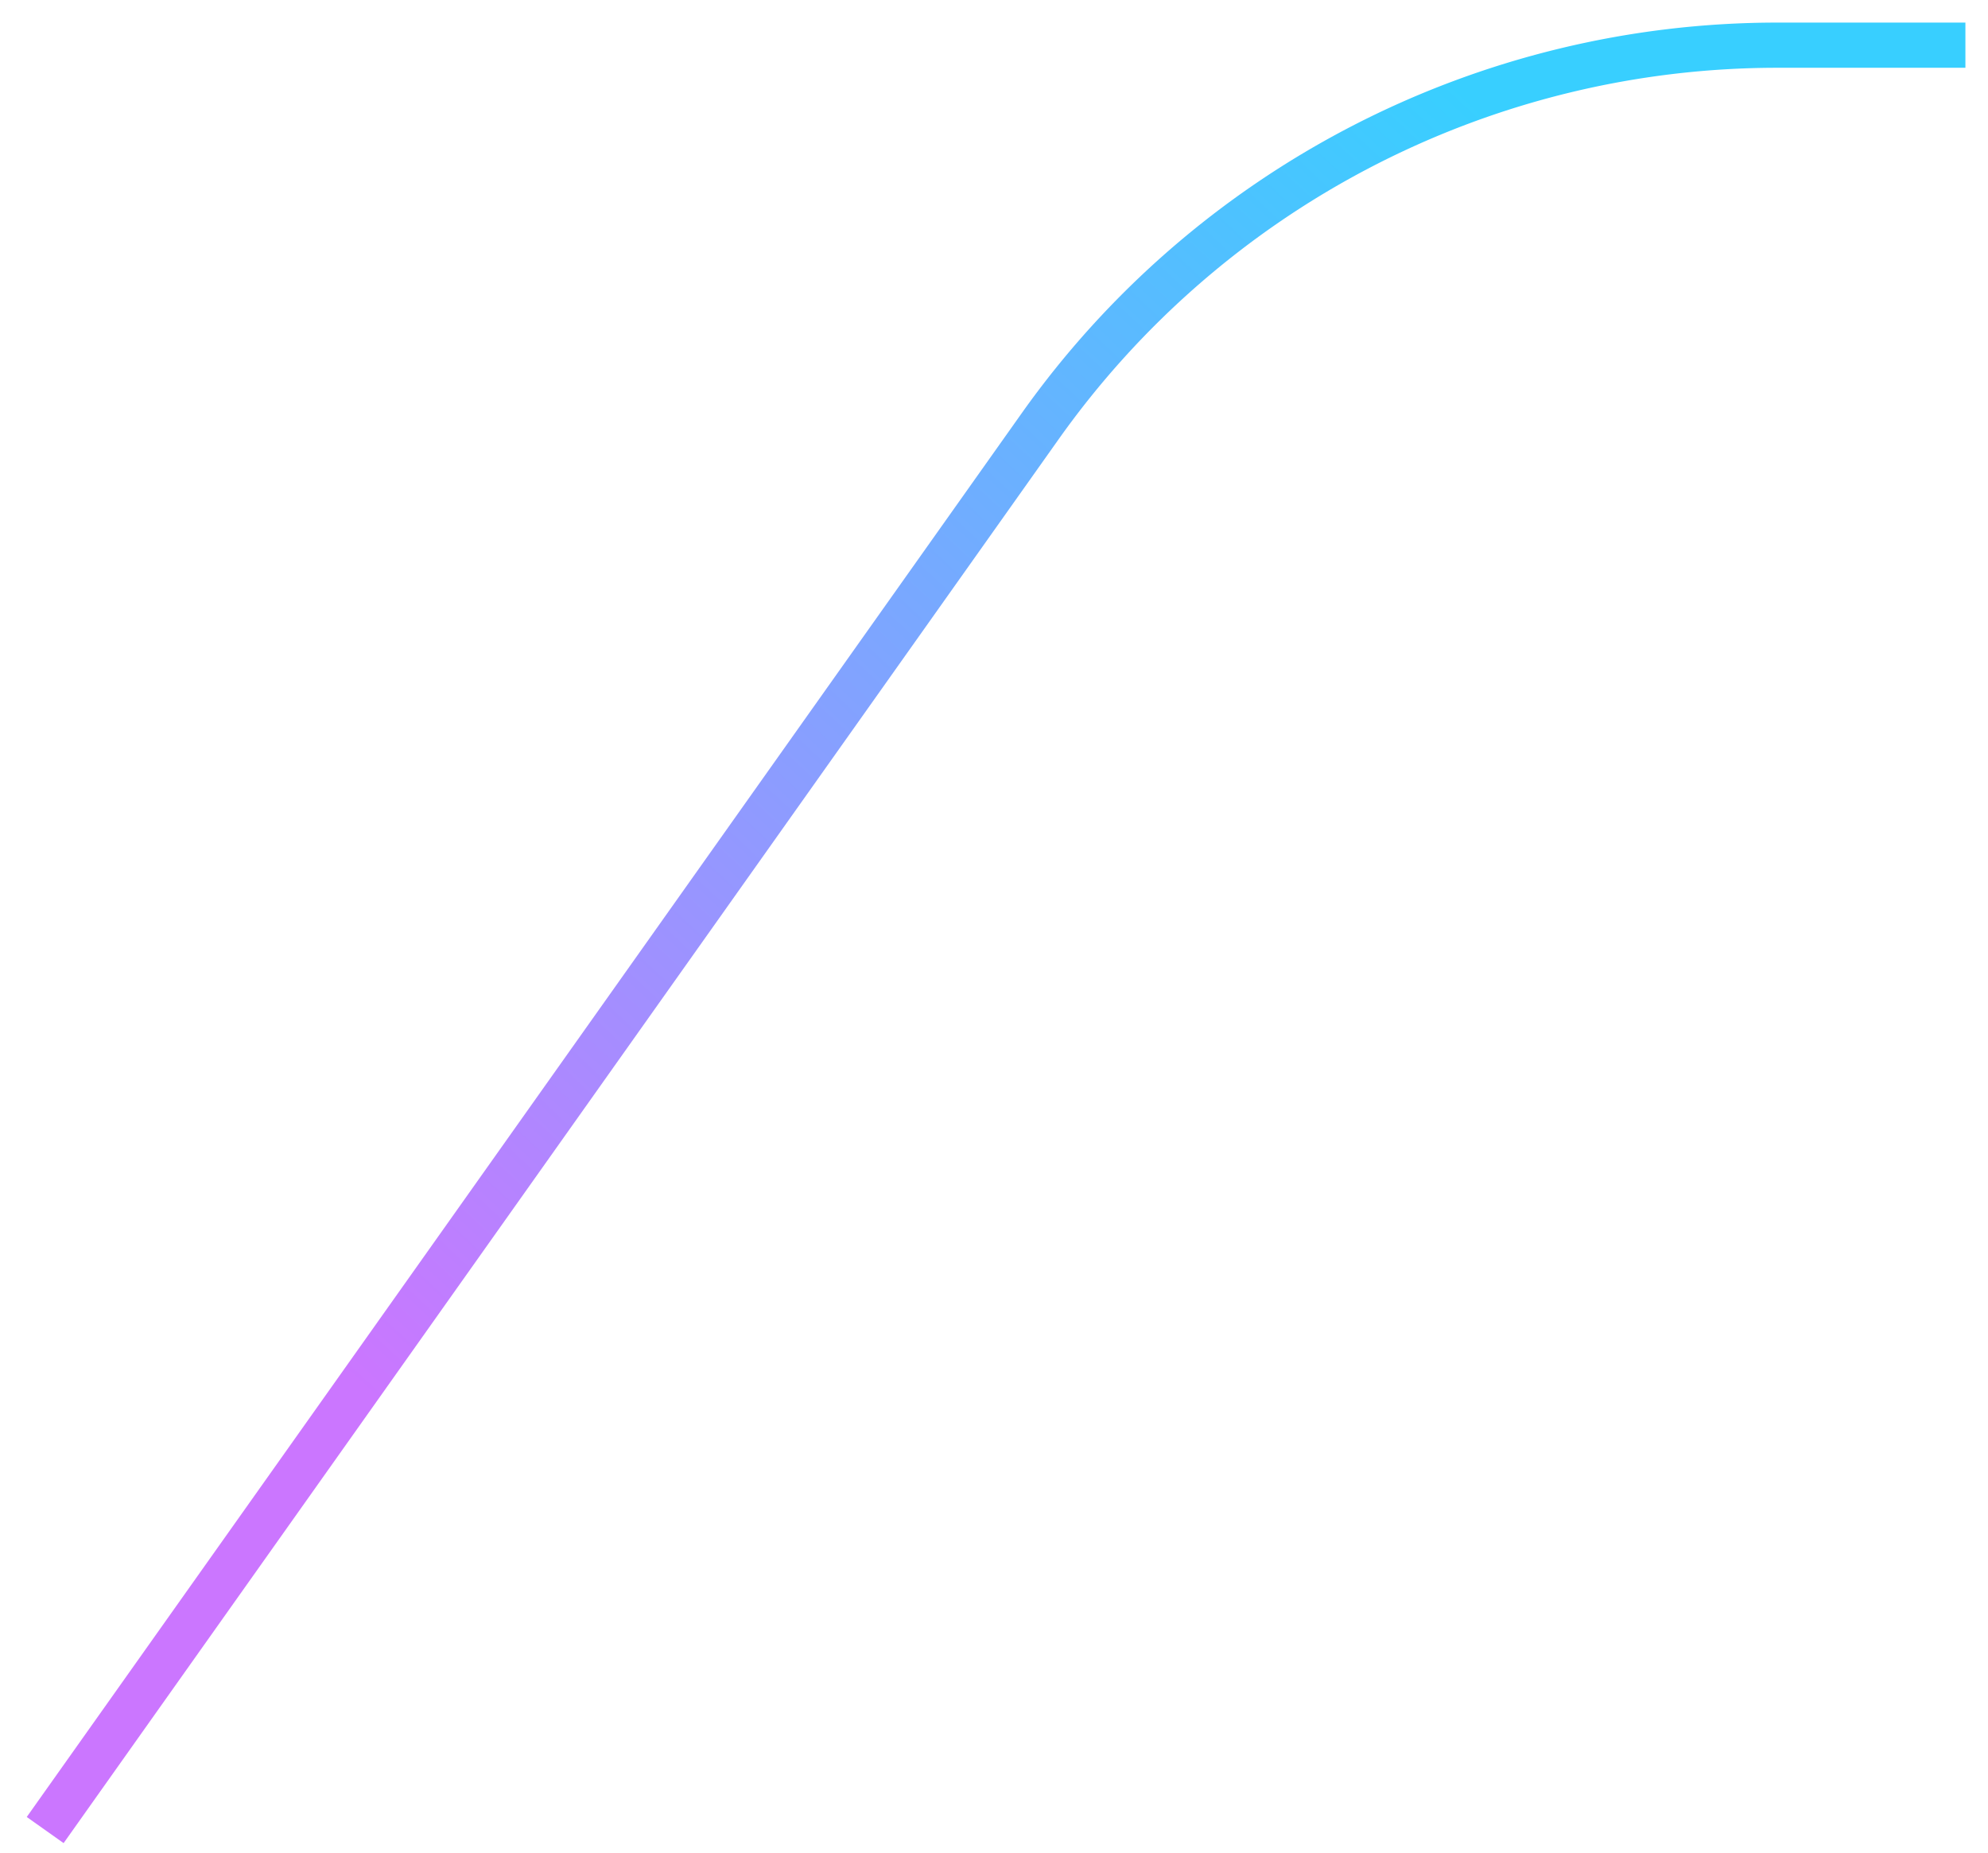 <svg xmlns="http://www.w3.org/2000/svg" width="44" height="41" fill="none" viewBox="0 0 44 41"><path stroke="url(#paint0_linear_3706_22873)" d="M1 40.5 23.021 9.434A20 20 0 0 1 39.338 1H43.5"/><defs><linearGradient id="paint0_linear_3706_22873" x1="34.807" x2="9.142" y1="4.292" y2="31.796" gradientUnits="userSpaceOnUse"><stop stop-color="#38CFFF"/><stop offset="1" stop-color="#CB76FF"/></linearGradient></defs></svg>